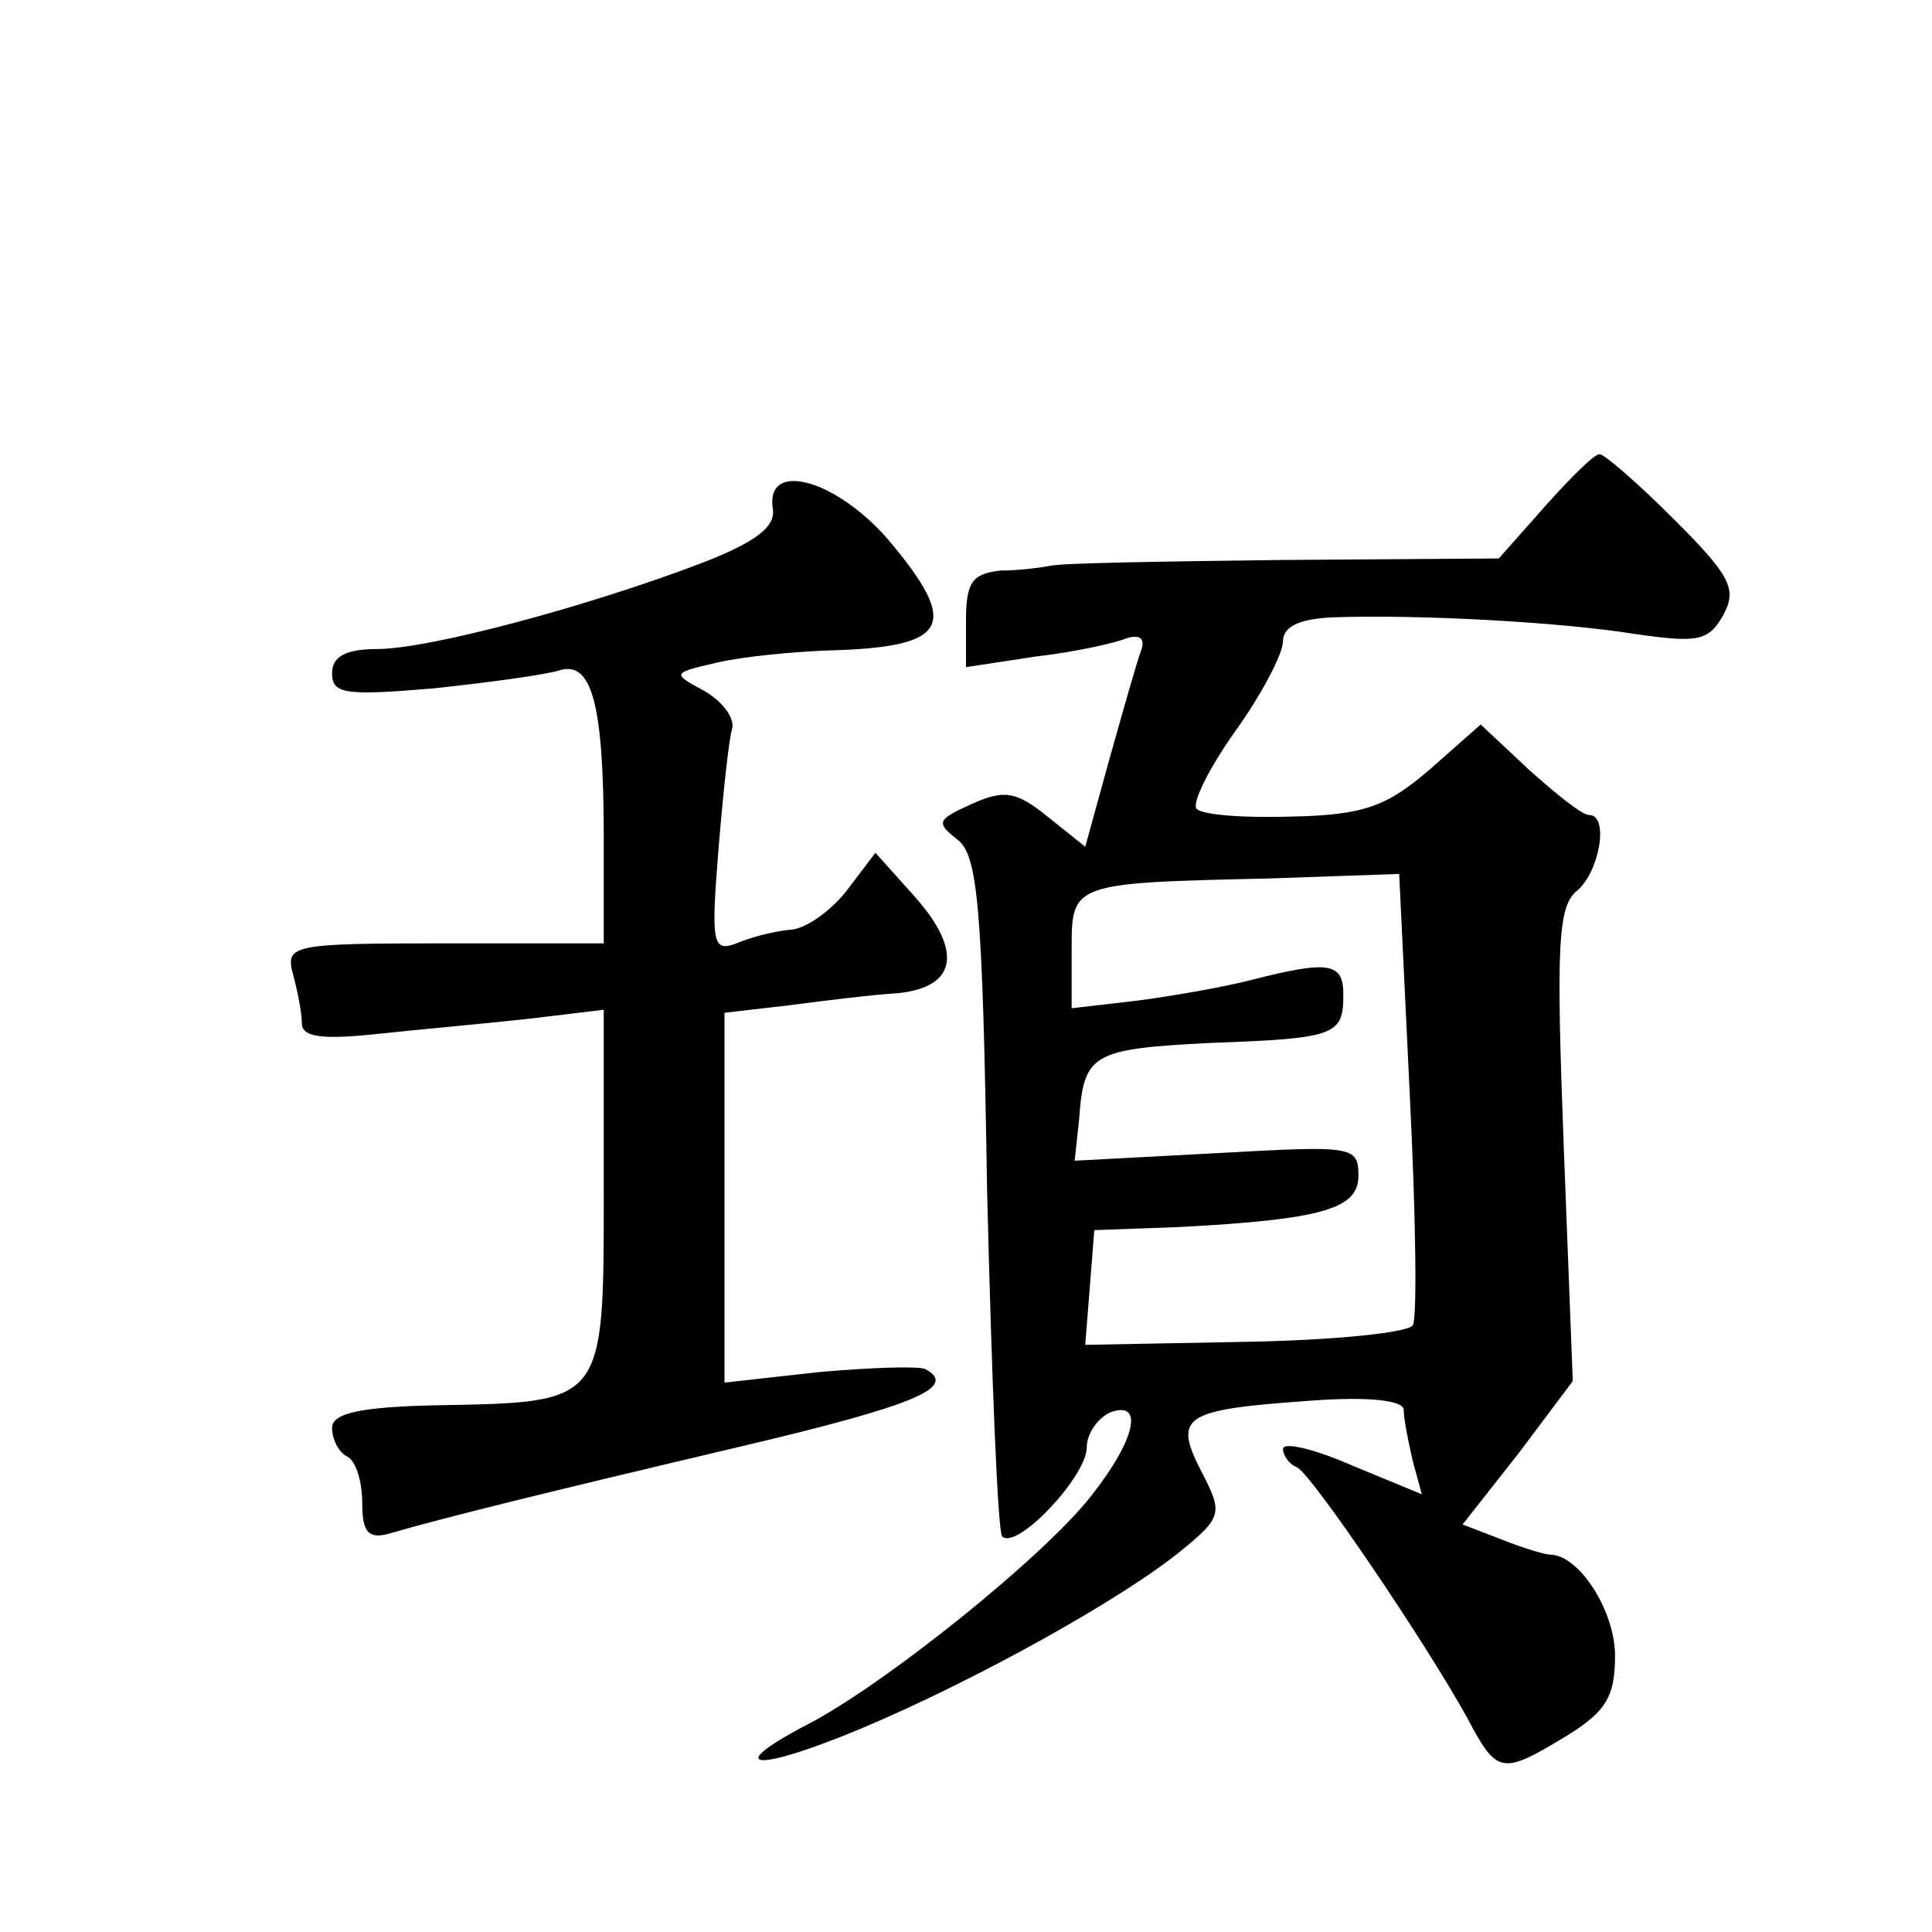 <?xml version="1.0" standalone="no"?>
<!DOCTYPE svg PUBLIC "-//W3C//DTD SVG 20010904//EN"
 "http://www.w3.org/TR/2001/REC-SVG-20010904/DTD/svg10.dtd">
<svg version="1.0" xmlns="http://www.w3.org/2000/svg"
 width="128pt" height="128pt" viewBox="0 0 128 128"
 preserveAspectRatio="xMidYMid meet">
<g transform="translate(0,128) scale(0.1,-0.1)"
fill="#0" stroke="none">
<path d="M1024 945 l-31 -35 -144 -1 c-79 -1 -148 -2 -154 -4 -5 -1 -20 -3 -32
-3 -19 -2 -23 -8 -23 -33 l0 -31 46 7 c26 3 53 9 60 12 9 3 13 0 10 -8 -3 -8 -12
-40 -21 -72 l-16 -58 -25 20 c-21 17 -29 18 -51 8 -22 -10 -23 -12 -9 -23 14 -10
17 -45 20 -234 3 -122 7 -225 10 -228 10 -9 56 40 56 59 0 9 7 19 15 23 23 9 18
-17 -12 -55 -31 -40 -138 -126 -189 -152 -57 -30 -32 -31 37 -2 76 32 173 86 212
118 27 22 27 25 13 52 -19 37 -12 41 72 47 40 3 62 0 62 -6 0 -6 3 -21 6 -34 l6
-22 -46 19 c-25 11 -46 16 -46 11 0 -4 4 -10 9 -12 9 -3 86 -117 113 -166 20 -38
23 -38 66 -12 26 16 32 26 32 53 0 30 -24 67 -43 67 -3 0 -17 4 -32 10 l-26 10
37 47 36 48 -6 156 c-5 132 -4 159 9 169 15 13 21 50 8 50 -5 0 -22 14 -40 30 l-32
30 -34 -30 c-28 -24 -43 -30 -91 -31 -31 -1 -59 1 -63 5 -4 3 8 27 25 51 18 25
32 52 32 60 0 10 11 15 33 16 56 2 150 -3 200 -11 42 -6 49 -5 59 13 9 17 4 26
-33 63 -24 24 -46 43 -49 43 -3 1 -19 -15 -36 -34z m-90 -390 c4 -80 5 -149 2 -153
-3 -5 -53 -10 -111 -11 l-106 -2 3 38 3 38 55 2 c96 5 120 12 120 34 0 20 -4 20
-94 15 l-94 -5 3 28 c3 43 9 46 86 50 84 3 89 5 89 32 0 21 -9 23 -60 10 -19 -5
-54 -11 -77 -14 l-43 -5 0 38 c0 45 -1 45 131 48 l86 3 7 -146z M512 943 c2 -12
-11 -22 -47 -36 -76 -29 -181 -57 -215 -57 -21 0 -30 -5 -30 -16 0 -14 9 -15 68
-10 37 4 74 9 83 12 21 6 29 -22 29 -111 l0 -70 -106 0 c-100 0 -105 -1 -100 -20
3 -11 6 -26 6 -33 0 -9 13 -11 50 -7 28 3 73 7 100 10 l50 6 0 -120 c0 -141 1 -140
-109 -142 -51 -1 -71 -5 -71 -15 0 -7 4 -16 10 -19 6 -3 10 -17 10 -31 0 -19 4
-24 18 -20 38 11 103 27 230 57 119 28 147 40 125 52 -5 2 -36 1 -70 -2 l-63 -7
0 123 0 122 43 5 c23 3 55 7 72 8 39 4 43 28 11 64 l-26 29 -19 -25 c-11 -14 -28
-26 -38 -26 -10 -1 -26 -5 -35 -9 -16 -6 -17 0 -12 62 3 37 7 74 9 80 2 7 -6 18
-18 25 -22 12 -22 12 8 19 17 4 49 7 72 8 82 2 90 16 41 74 -35 40 -81 52 -76 20z"/>
</g>
</svg>
